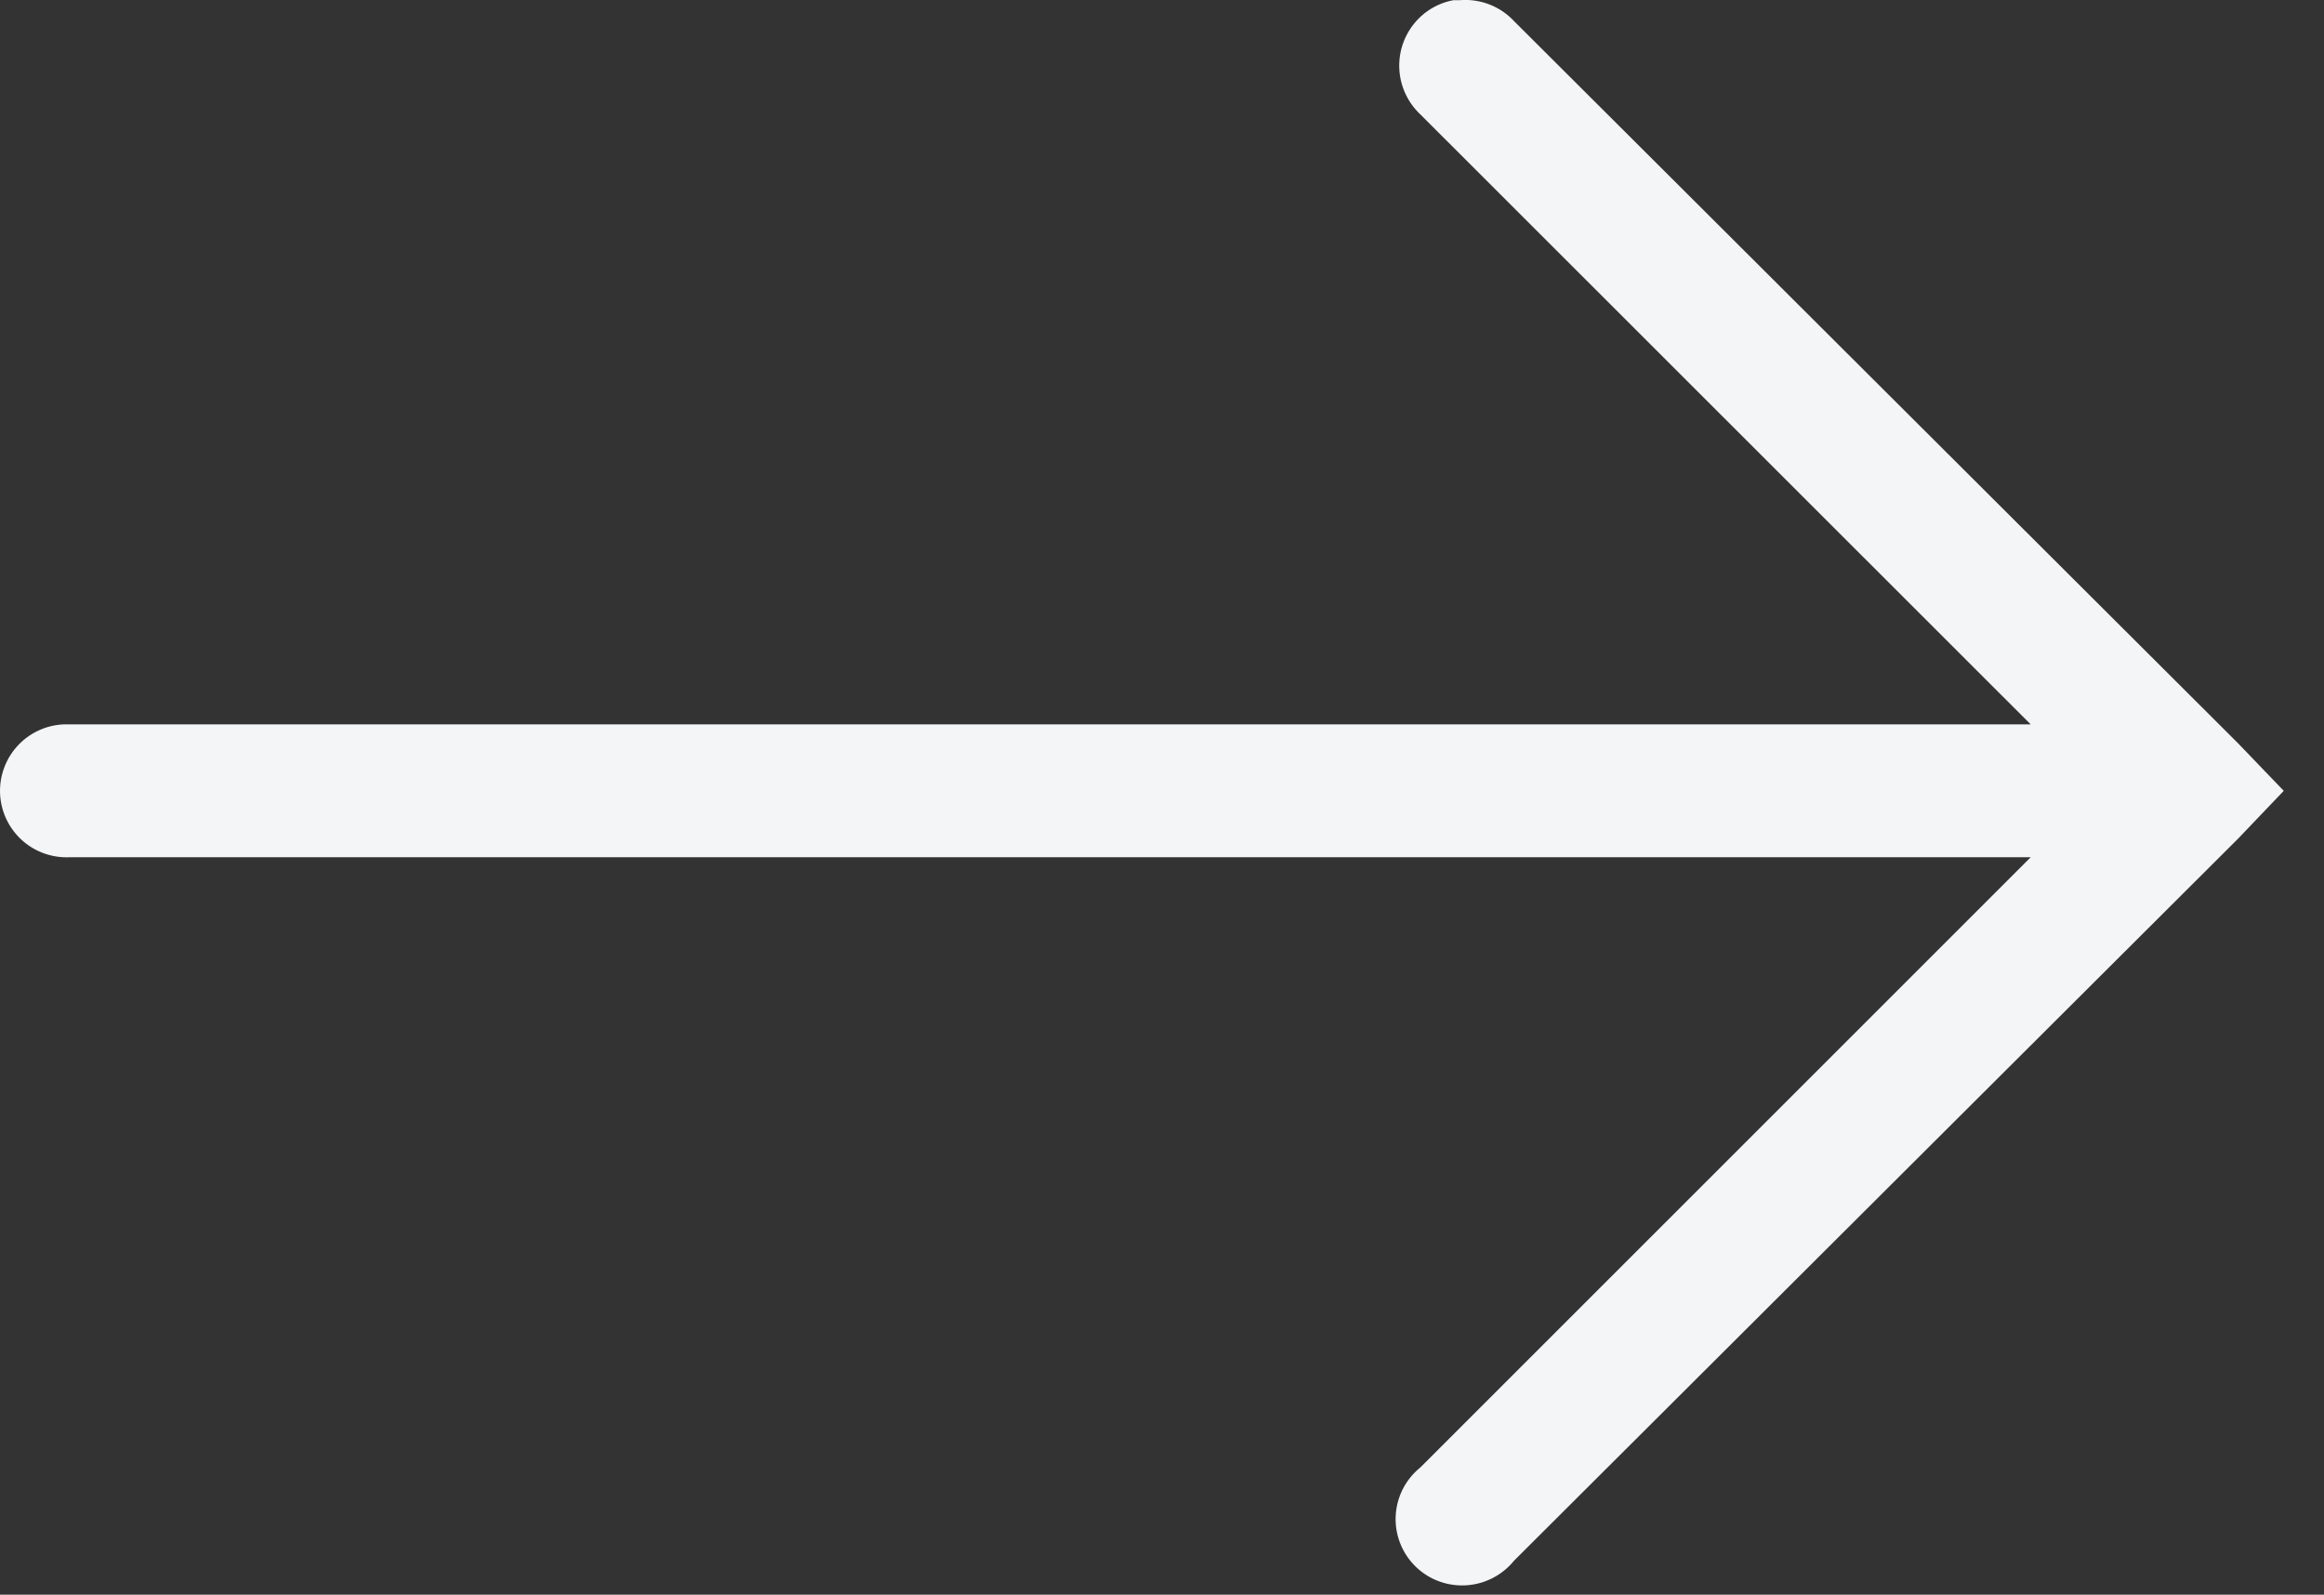 <svg width="51" height="35" viewBox="0 0 51 35" fill="none" xmlns="http://www.w3.org/2000/svg"><rect x="0" y="0" width="51" height="35" fill="#333333" stroke="none"/><path d="M31.9.004c-.545.098-.981.5-1.136 1.028a1.469 1.469 0 00.407 1.48l13.393 13.387H1.39a1.461 1.461 0 00-1.388 1.526 1.46 1.46 0 001.526 1.389h43.036L31.17 32.207a1.455 1.455 0 00.591 2.553 1.469 1.469 0 001.463-.505l15.89-15.848 1.003-1.05-1.004-1.045L33.225.463a1.463 1.463 0 00-1.187-.459H31.9z" fill="#F4F5F7"/></svg>